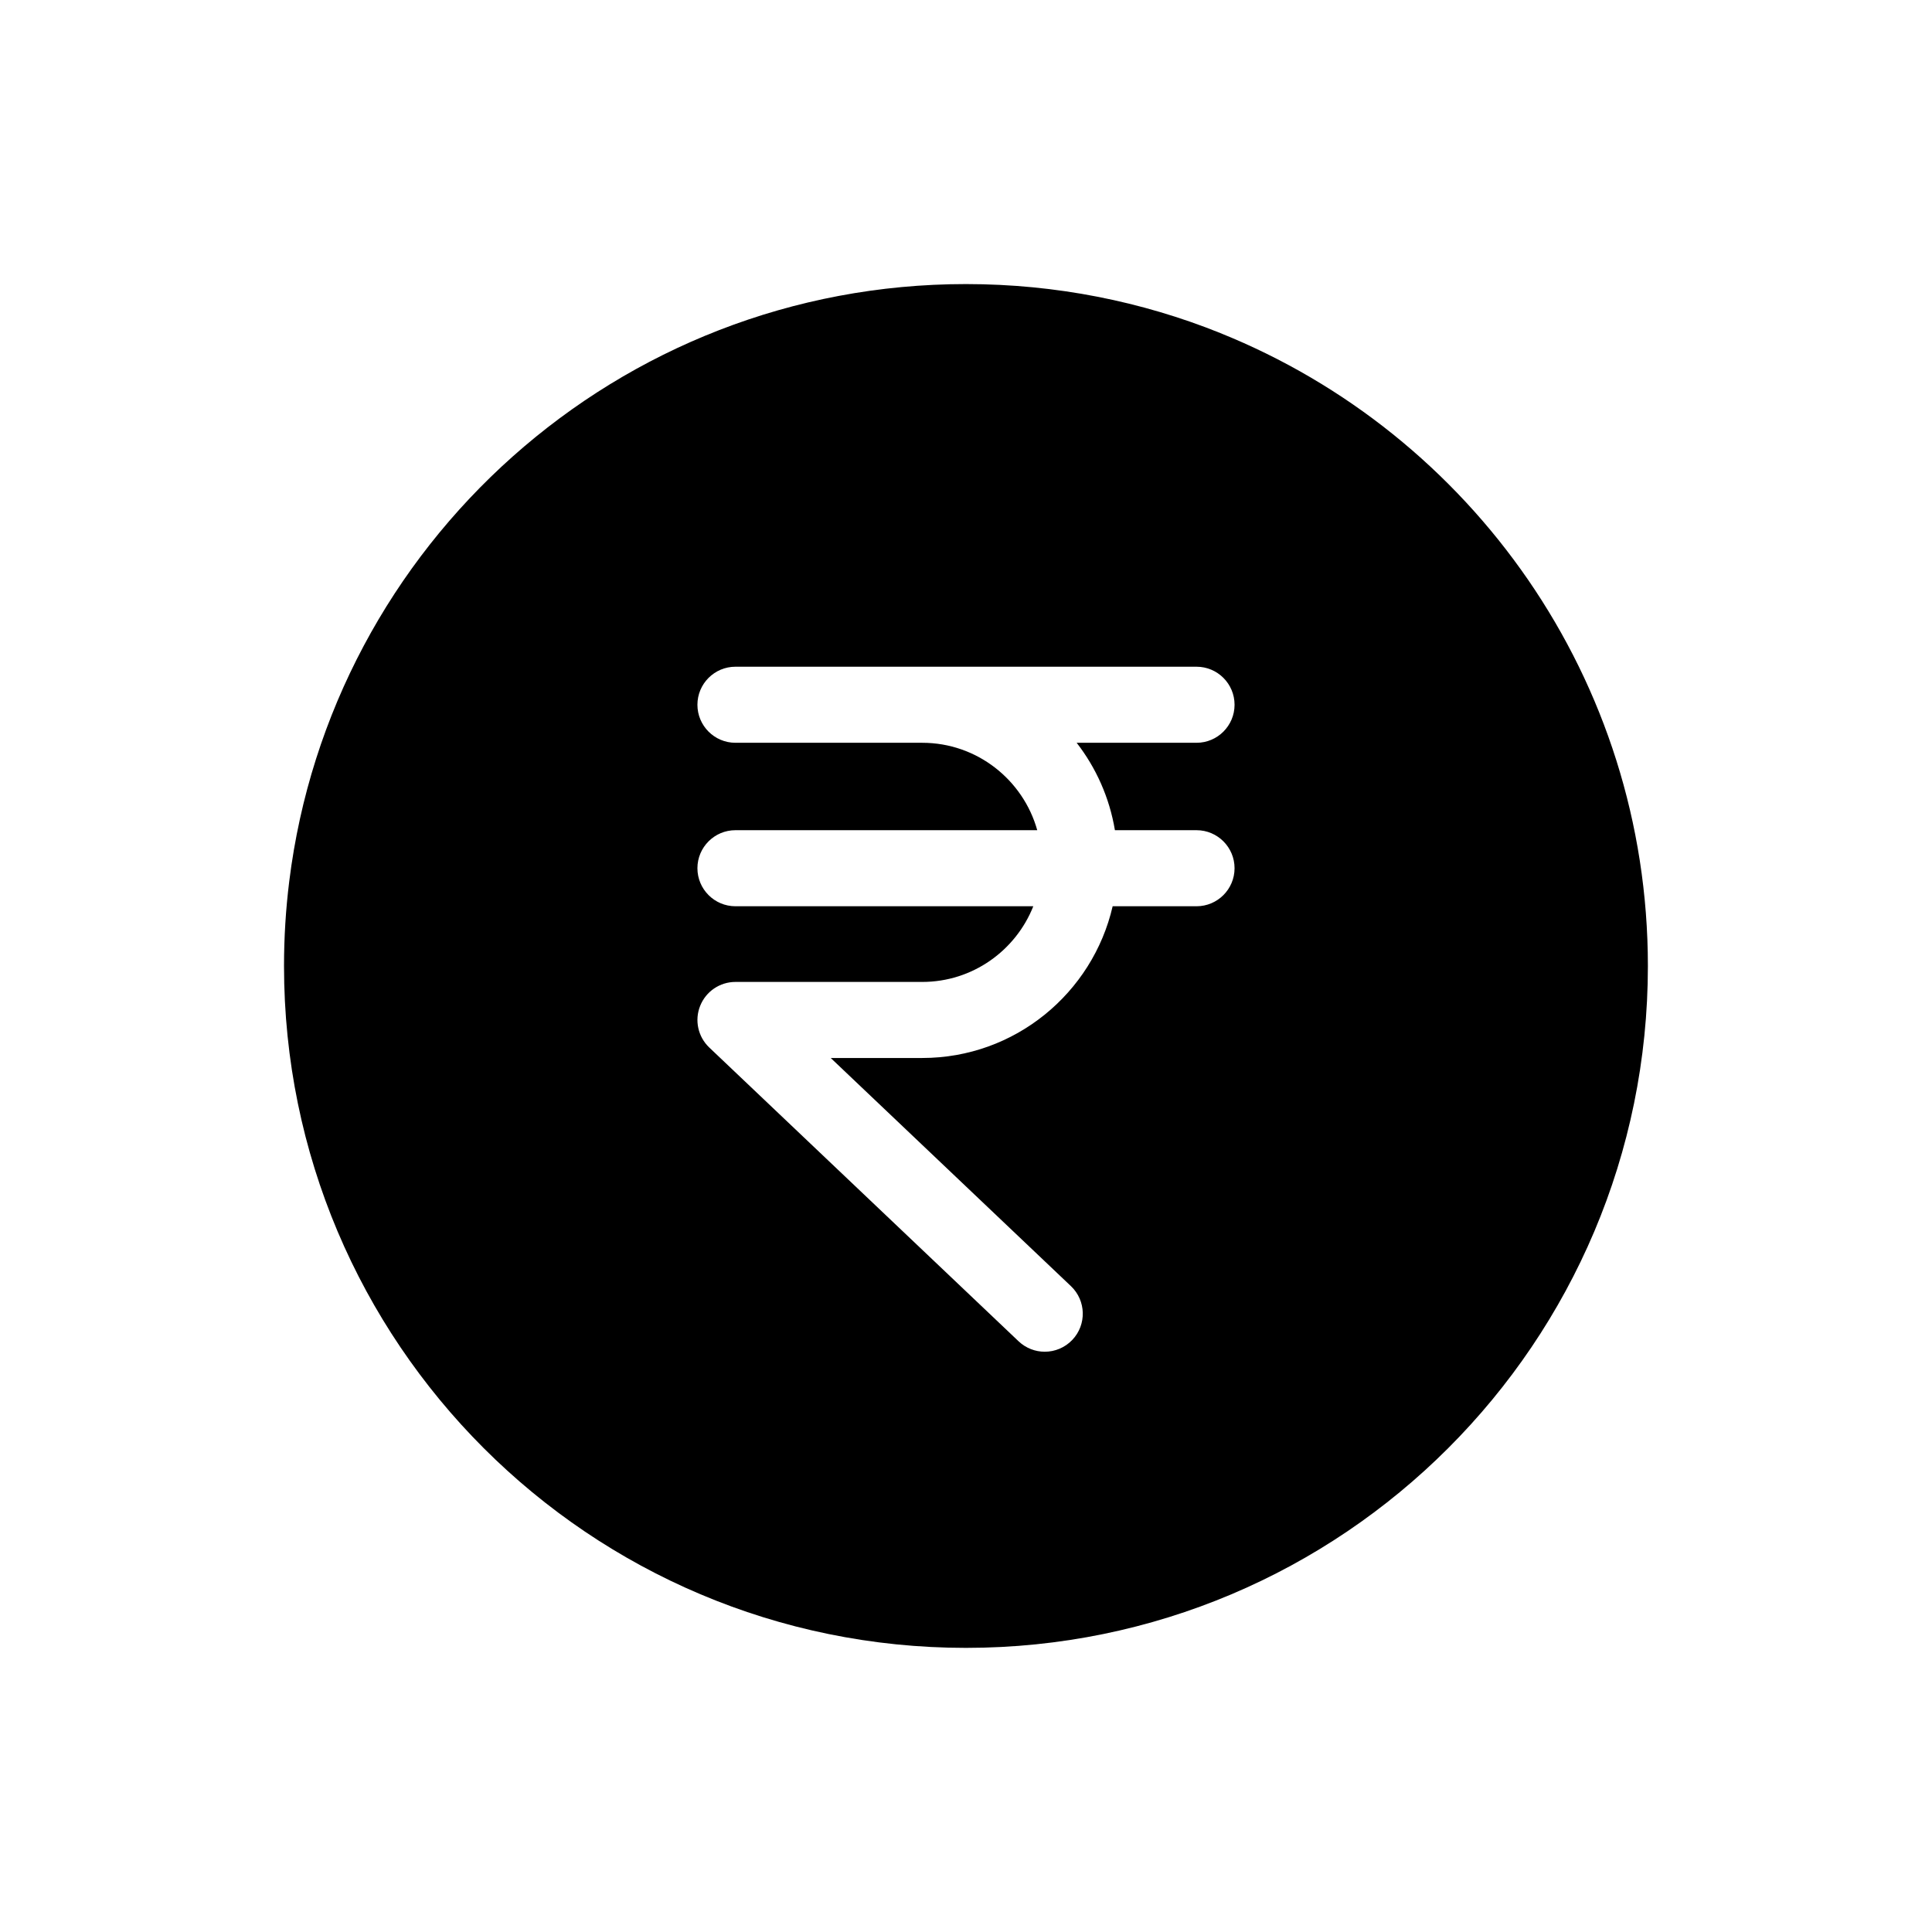 <?xml version="1.0" encoding="UTF-8"?>
<!-- The Best Svg Icon site in the world: iconSvg.co, Visit us! https://iconsvg.co -->
<svg fill="#000000" width="800px" height="800px" version="1.1" viewBox="144 144 512 512" xmlns="http://www.w3.org/2000/svg">
 <path d="m467.42 232.27c-20.828-8.375-43.586-12.988-67.426-12.988-92.207 0-168.28 69.051-179.34 158.26-0.918 7.367-1.387 14.852-1.387 22.461 0 99.82 80.918 180.7 180.72 180.7 99.82 0 180.72-80.887 180.72-180.7 0-75.98-46.863-141.01-113.3-167.73zm-6.328 131.74c5.562 0 10.078 4.516 10.078 10.078s-4.516 10.078-10.078 10.078h-22.227c-5.301 22.992-25.887 40.211-50.461 40.211h-24.254l63.66 60.461c4.035 3.836 4.203 10.207 0.367 14.242-1.984 2.086-4.641 3.141-7.305 3.141-2.492 0-4.988-0.922-6.938-2.769l-81.969-77.848c-2.992-2.836-3.949-7.215-2.418-11.039 1.531-3.836 5.234-6.344 9.355-6.344h49.5c13.355 0 24.781-8.328 29.434-20.059l-78.934 0.004c-5.562 0-10.078-4.516-10.078-10.078s4.516-10.078 10.078-10.078h79.977c-3.734-13.336-15.965-23.164-30.477-23.164h-49.5c-5.562 0-10.078-4.516-10.078-10.078s4.516-10.078 10.078-10.078h122.19c5.562 0 10.078 4.516 10.078 10.078s-4.516 10.078-10.078 10.078h-31.766c5.144 6.637 8.699 14.535 10.137 23.164l21.629 0.004z"/>
</svg>